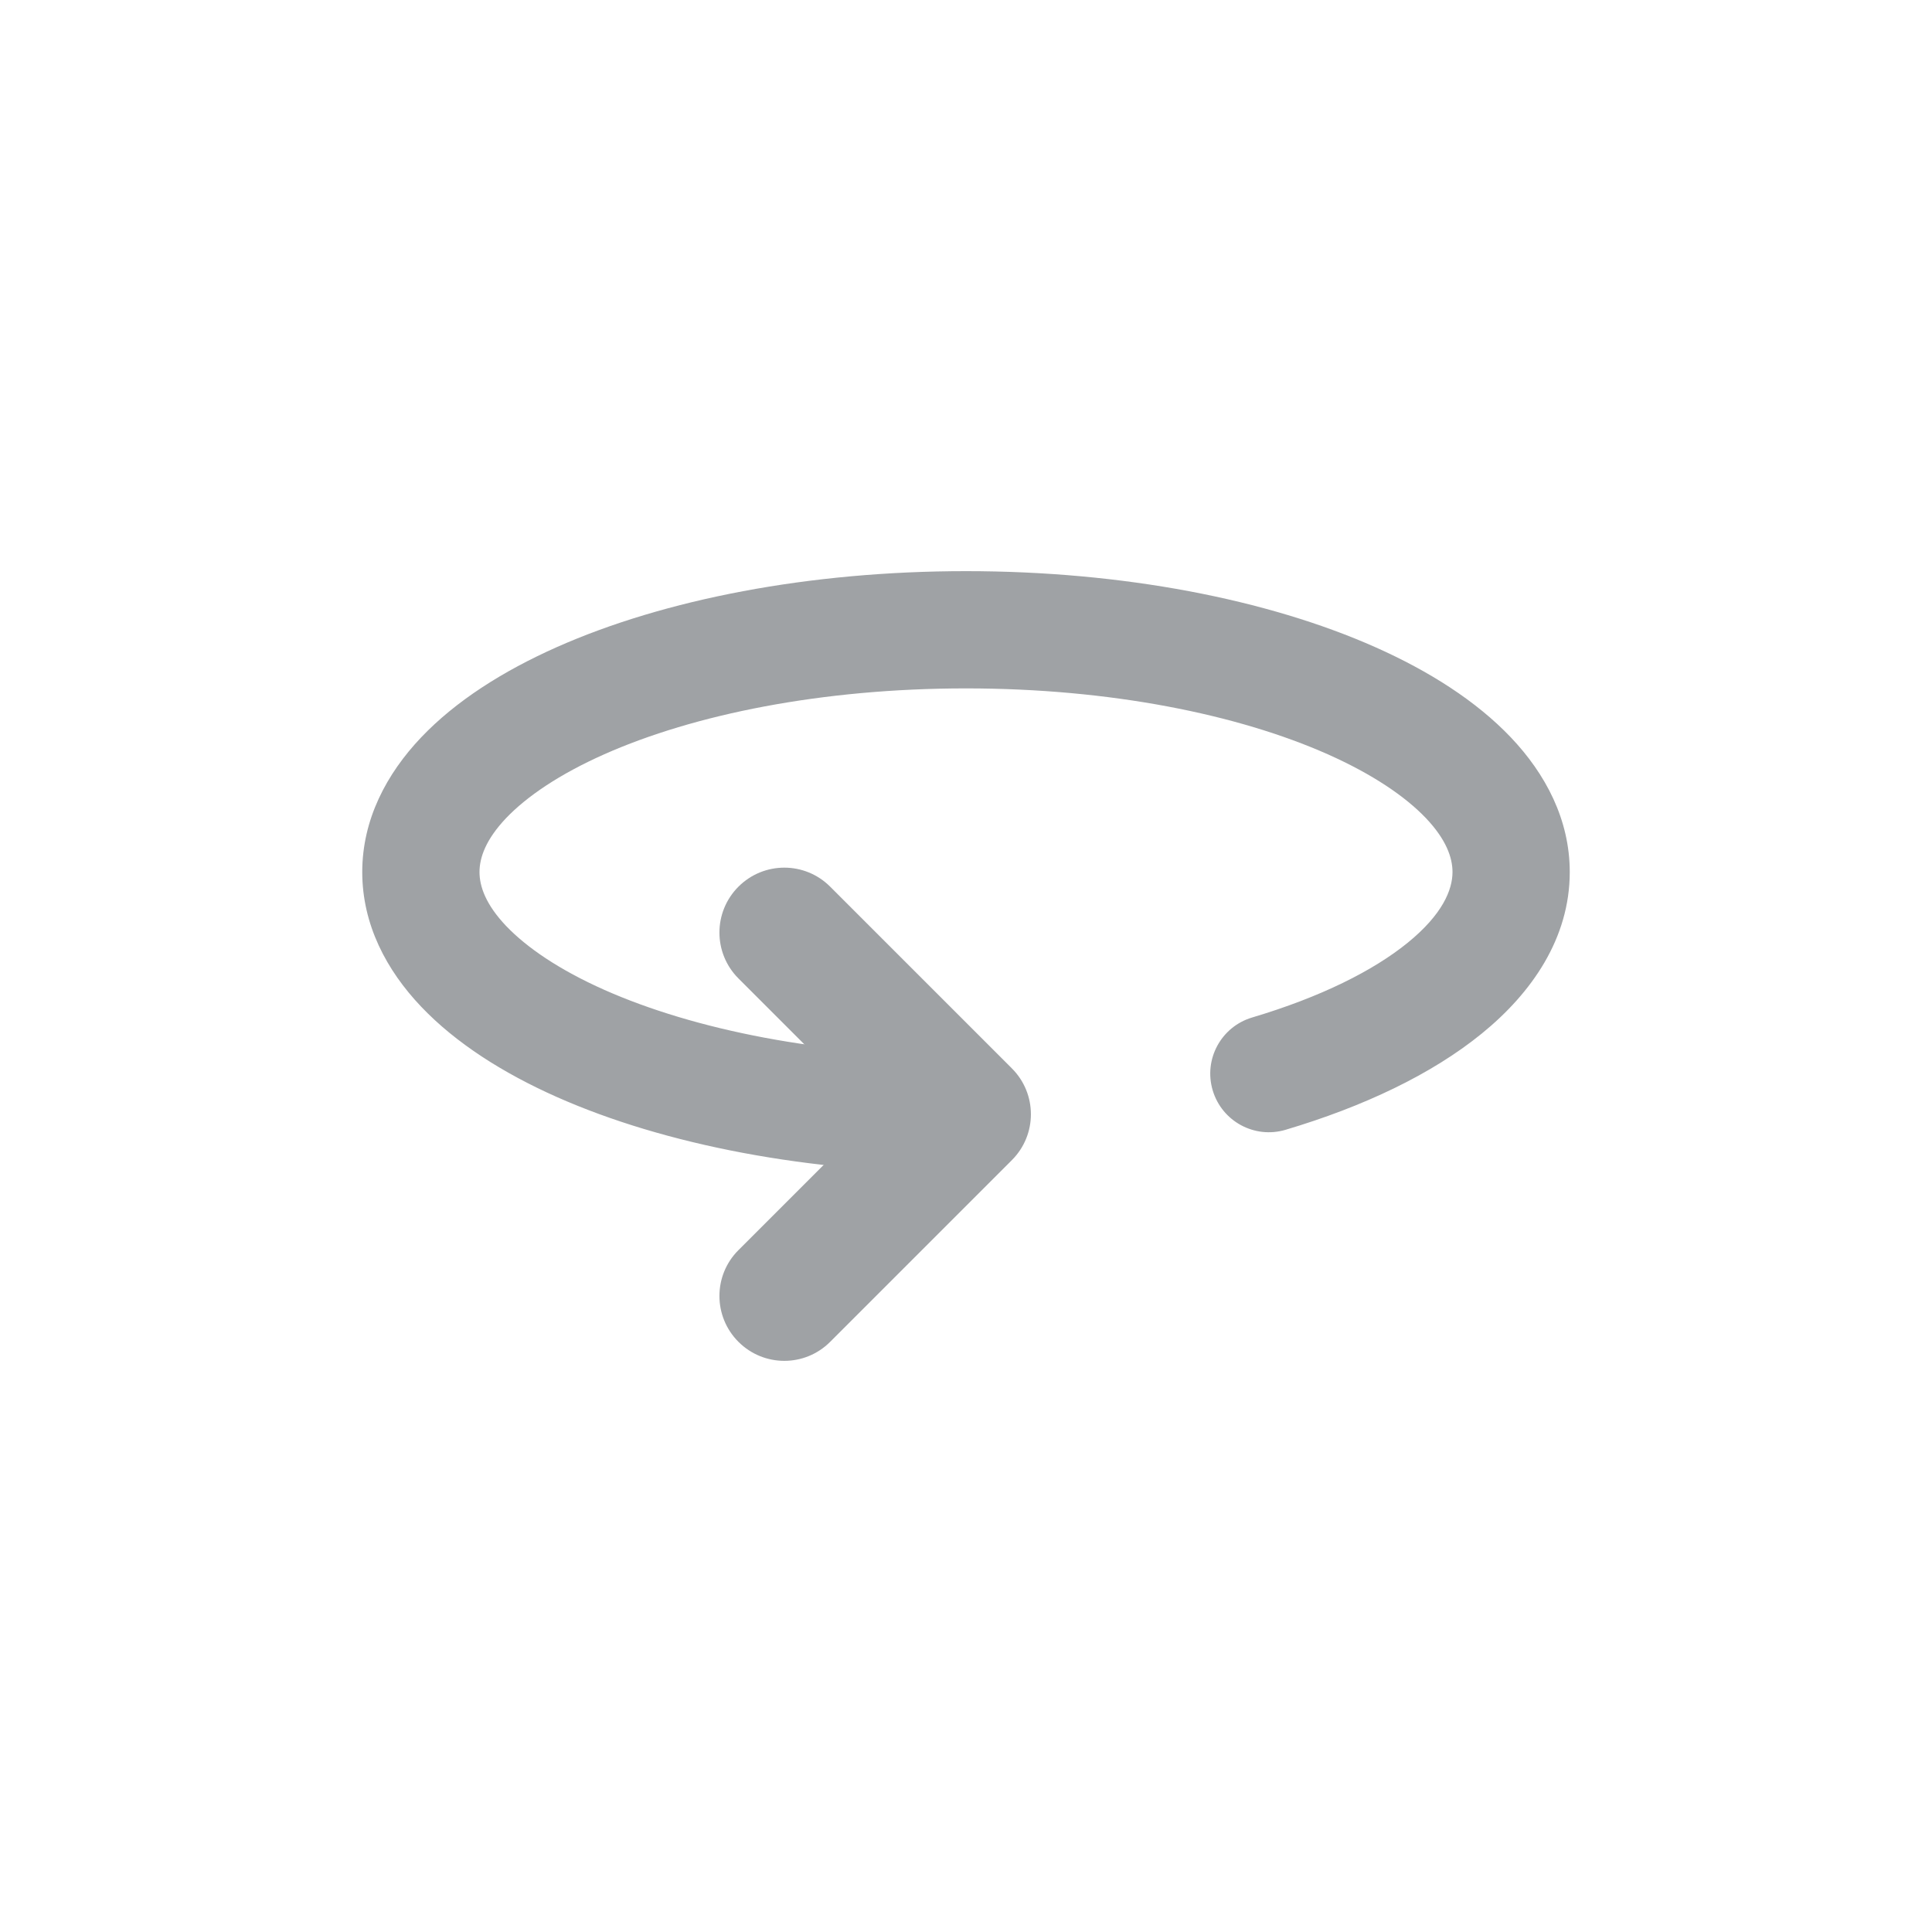 <svg width="32" height="32" viewBox="0 0 32 32" fill="none" xmlns="http://www.w3.org/2000/svg">
<path d="M24.058 14.444C24.058 14.205 23.954 13.905 23.617 13.55C23.274 13.191 22.733 12.823 21.991 12.493C20.507 11.834 18.39 11.402 16 11.402C13.61 11.402 11.493 11.834 10.009 12.493C9.267 12.823 8.726 13.191 8.383 13.55C8.046 13.905 7.942 14.205 7.942 14.444C7.942 14.682 8.046 14.982 8.383 15.337C8.726 15.696 9.267 16.065 10.009 16.395C11.493 17.054 13.61 17.486 16 17.486C16.536 17.486 16.971 17.921 16.971 18.456C16.971 18.993 16.536 19.427 16 19.427C13.404 19.427 11.006 18.962 9.221 18.169C8.33 17.773 7.549 17.276 6.977 16.675C6.401 16.07 6 15.314 6 14.444C6 13.574 6.401 12.818 6.977 12.212C7.549 11.611 8.33 11.115 9.221 10.719C11.006 9.926 13.404 9.46 16 9.46C18.596 9.46 20.994 9.926 22.779 10.719C23.67 11.115 24.451 11.611 25.023 12.212C25.599 12.818 26 13.574 26 14.444C26 15.54 25.372 16.444 24.544 17.118C23.713 17.795 22.58 18.33 21.293 18.713C20.779 18.866 20.239 18.573 20.086 18.059C19.933 17.545 20.226 17.006 20.739 16.853C21.874 16.515 22.748 16.077 23.318 15.613C23.891 15.146 24.058 14.74 24.058 14.444Z" fill="#9FA2A5"/>
<path d="M12.231 14.686C12.651 14.266 13.331 14.266 13.75 14.686L16.76 17.696C17.18 18.116 17.18 18.795 16.76 19.215L13.75 22.225C13.331 22.645 12.651 22.645 12.231 22.225C11.811 21.805 11.811 21.125 12.231 20.706L14.481 18.456L12.231 16.206C11.811 15.786 11.811 15.106 12.231 14.686Z" fill="#9FA2A5"/>
</svg>
